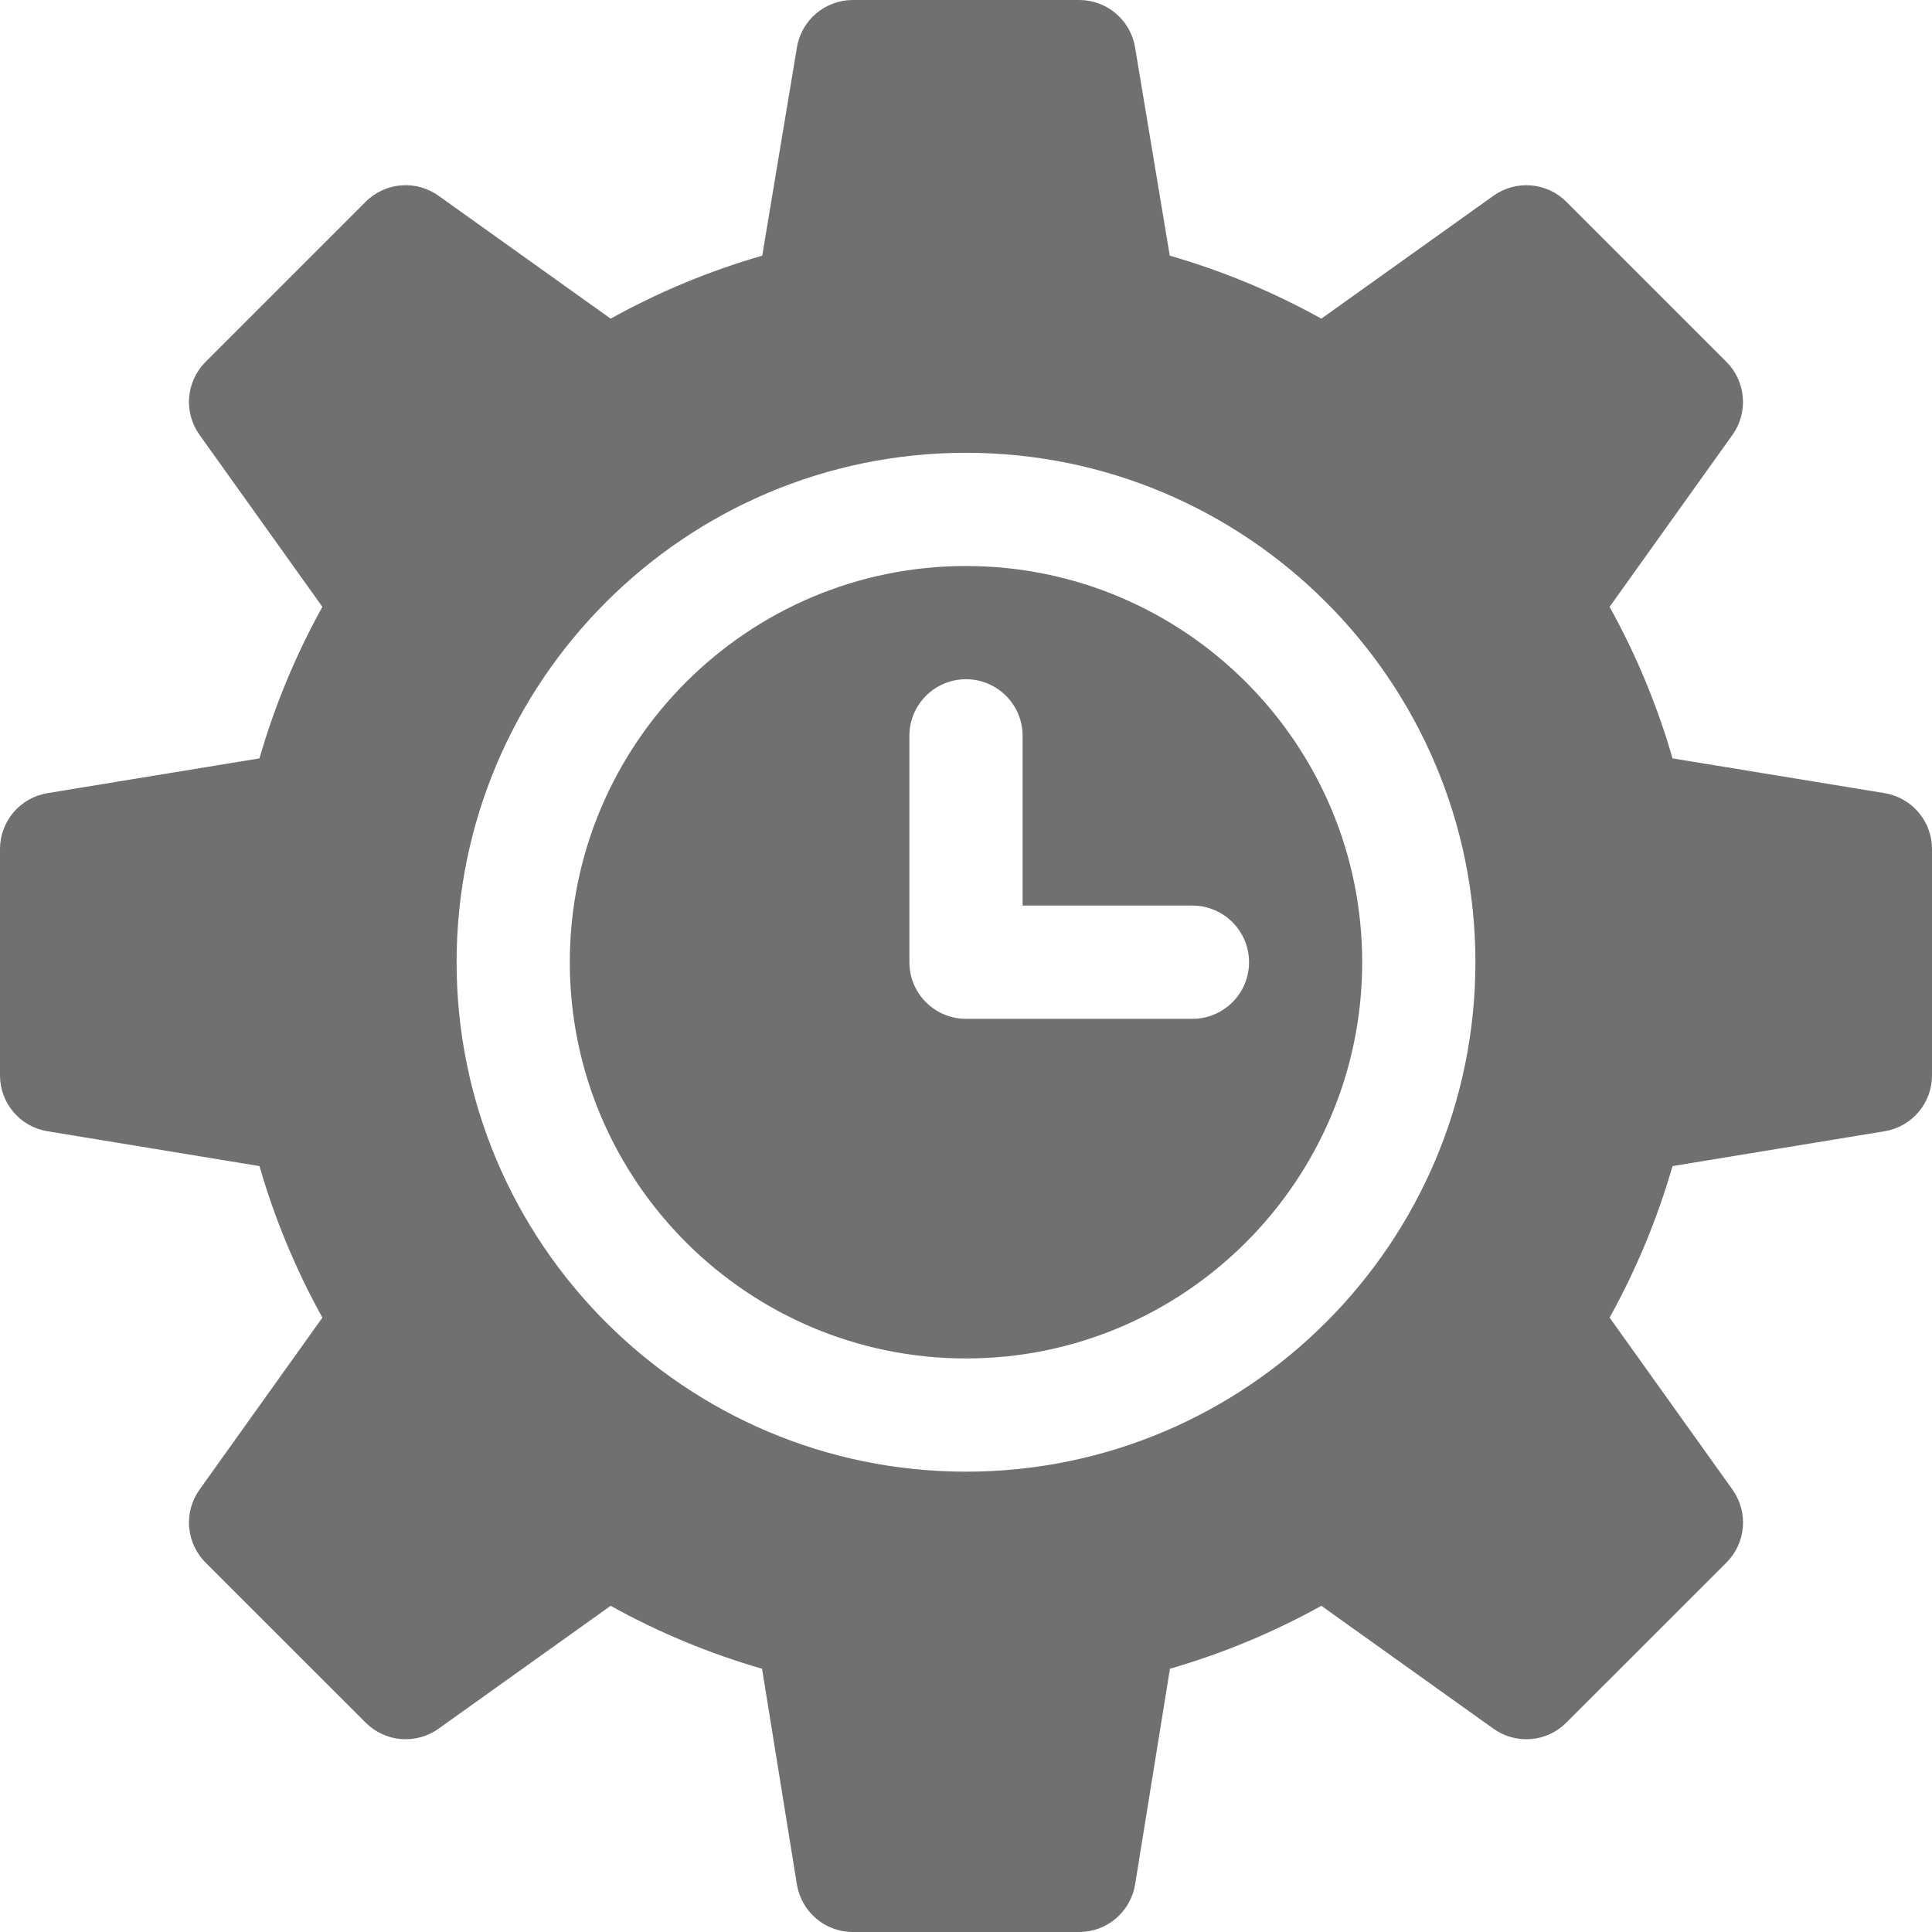 <svg width="30" height="30" viewBox="0 0 30 30" fill="none" xmlns="http://www.w3.org/2000/svg">
<g clip-path="url(#clip0_202_18)">
<path d="M29.264 12.316L25.971 11.776C25.735 10.958 25.408 10.171 24.994 9.423L26.902 6.752C27.023 6.582 27.08 6.376 27.062 6.168C27.045 5.961 26.955 5.766 26.808 5.619L24.322 3.133C24.175 2.986 23.98 2.896 23.773 2.879C23.566 2.862 23.359 2.919 23.19 3.04L20.518 4.948C19.773 4.534 18.983 4.206 18.164 3.97L17.625 0.734C17.591 0.529 17.485 0.343 17.326 0.208C17.167 0.074 16.966 3.96297e-05 16.758 0L13.242 0C12.813 0 12.446 0.311 12.375 0.734L11.836 3.97C11.018 4.206 10.229 4.533 9.482 4.948L6.81 3.04C6.461 2.79 5.982 2.829 5.678 3.133L3.192 5.619C3.045 5.766 2.955 5.961 2.937 6.168C2.92 6.376 2.977 6.582 3.098 6.752L5.006 9.423C4.593 10.168 4.265 10.957 4.029 11.776L0.737 12.316C0.531 12.35 0.344 12.456 0.209 12.615C0.074 12.774 -3.31421e-05 12.975 1.11267e-08 13.184V16.699C1.11267e-08 17.13 0.312 17.497 0.737 17.566L4.029 18.107C4.265 18.925 4.592 19.712 5.006 20.46L3.098 23.131C2.977 23.3 2.92 23.507 2.937 23.715C2.955 23.922 3.045 24.117 3.192 24.264L5.678 26.749C5.825 26.896 6.019 26.987 6.227 27.004C6.434 27.021 6.641 26.964 6.81 26.843L9.482 24.935C10.226 25.348 11.015 25.676 11.833 25.912L12.374 29.261C12.444 29.687 12.811 30 13.242 30H16.758C17.189 30 17.556 29.687 17.626 29.261L18.167 25.912C18.984 25.676 19.771 25.349 20.518 24.935L23.19 26.843C23.359 26.964 23.566 27.021 23.773 27.004C23.981 26.987 24.175 26.896 24.322 26.749L26.808 24.264C26.955 24.117 27.045 23.922 27.063 23.715C27.08 23.507 27.023 23.3 26.902 23.131L24.994 20.46C25.408 19.712 25.735 18.925 25.971 18.107L29.264 17.566C29.469 17.533 29.656 17.427 29.791 17.268C29.926 17.109 30 16.908 30 16.699V13.184C30 12.753 29.688 12.386 29.264 12.316ZM15 22.852C10.638 22.852 7.09 19.303 7.09 14.941C7.09 10.58 10.638 7.031 15 7.031C19.362 7.031 22.91 10.58 22.91 14.941C22.91 19.303 19.362 22.852 15 22.852ZM15 8.789C11.607 8.789 8.848 11.549 8.848 14.941C8.848 18.334 11.607 21.094 15 21.094C18.393 21.094 21.152 18.334 21.152 14.941C21.152 11.549 18.393 8.789 15 8.789ZM18.516 15.82H15C14.515 15.82 14.121 15.427 14.121 14.941V11.426C14.121 10.941 14.515 10.547 15 10.547C15.485 10.547 15.879 10.941 15.879 11.426V14.062H18.516C19.001 14.062 19.395 14.456 19.395 14.941C19.395 15.427 19.001 15.82 18.516 15.82Z" fill="#707070"/>
</g>
<defs>
<clipPath id="clip0_202_18">
<rect width="30" height="30" fill="white"/>
</clipPath>
</defs>
</svg>
